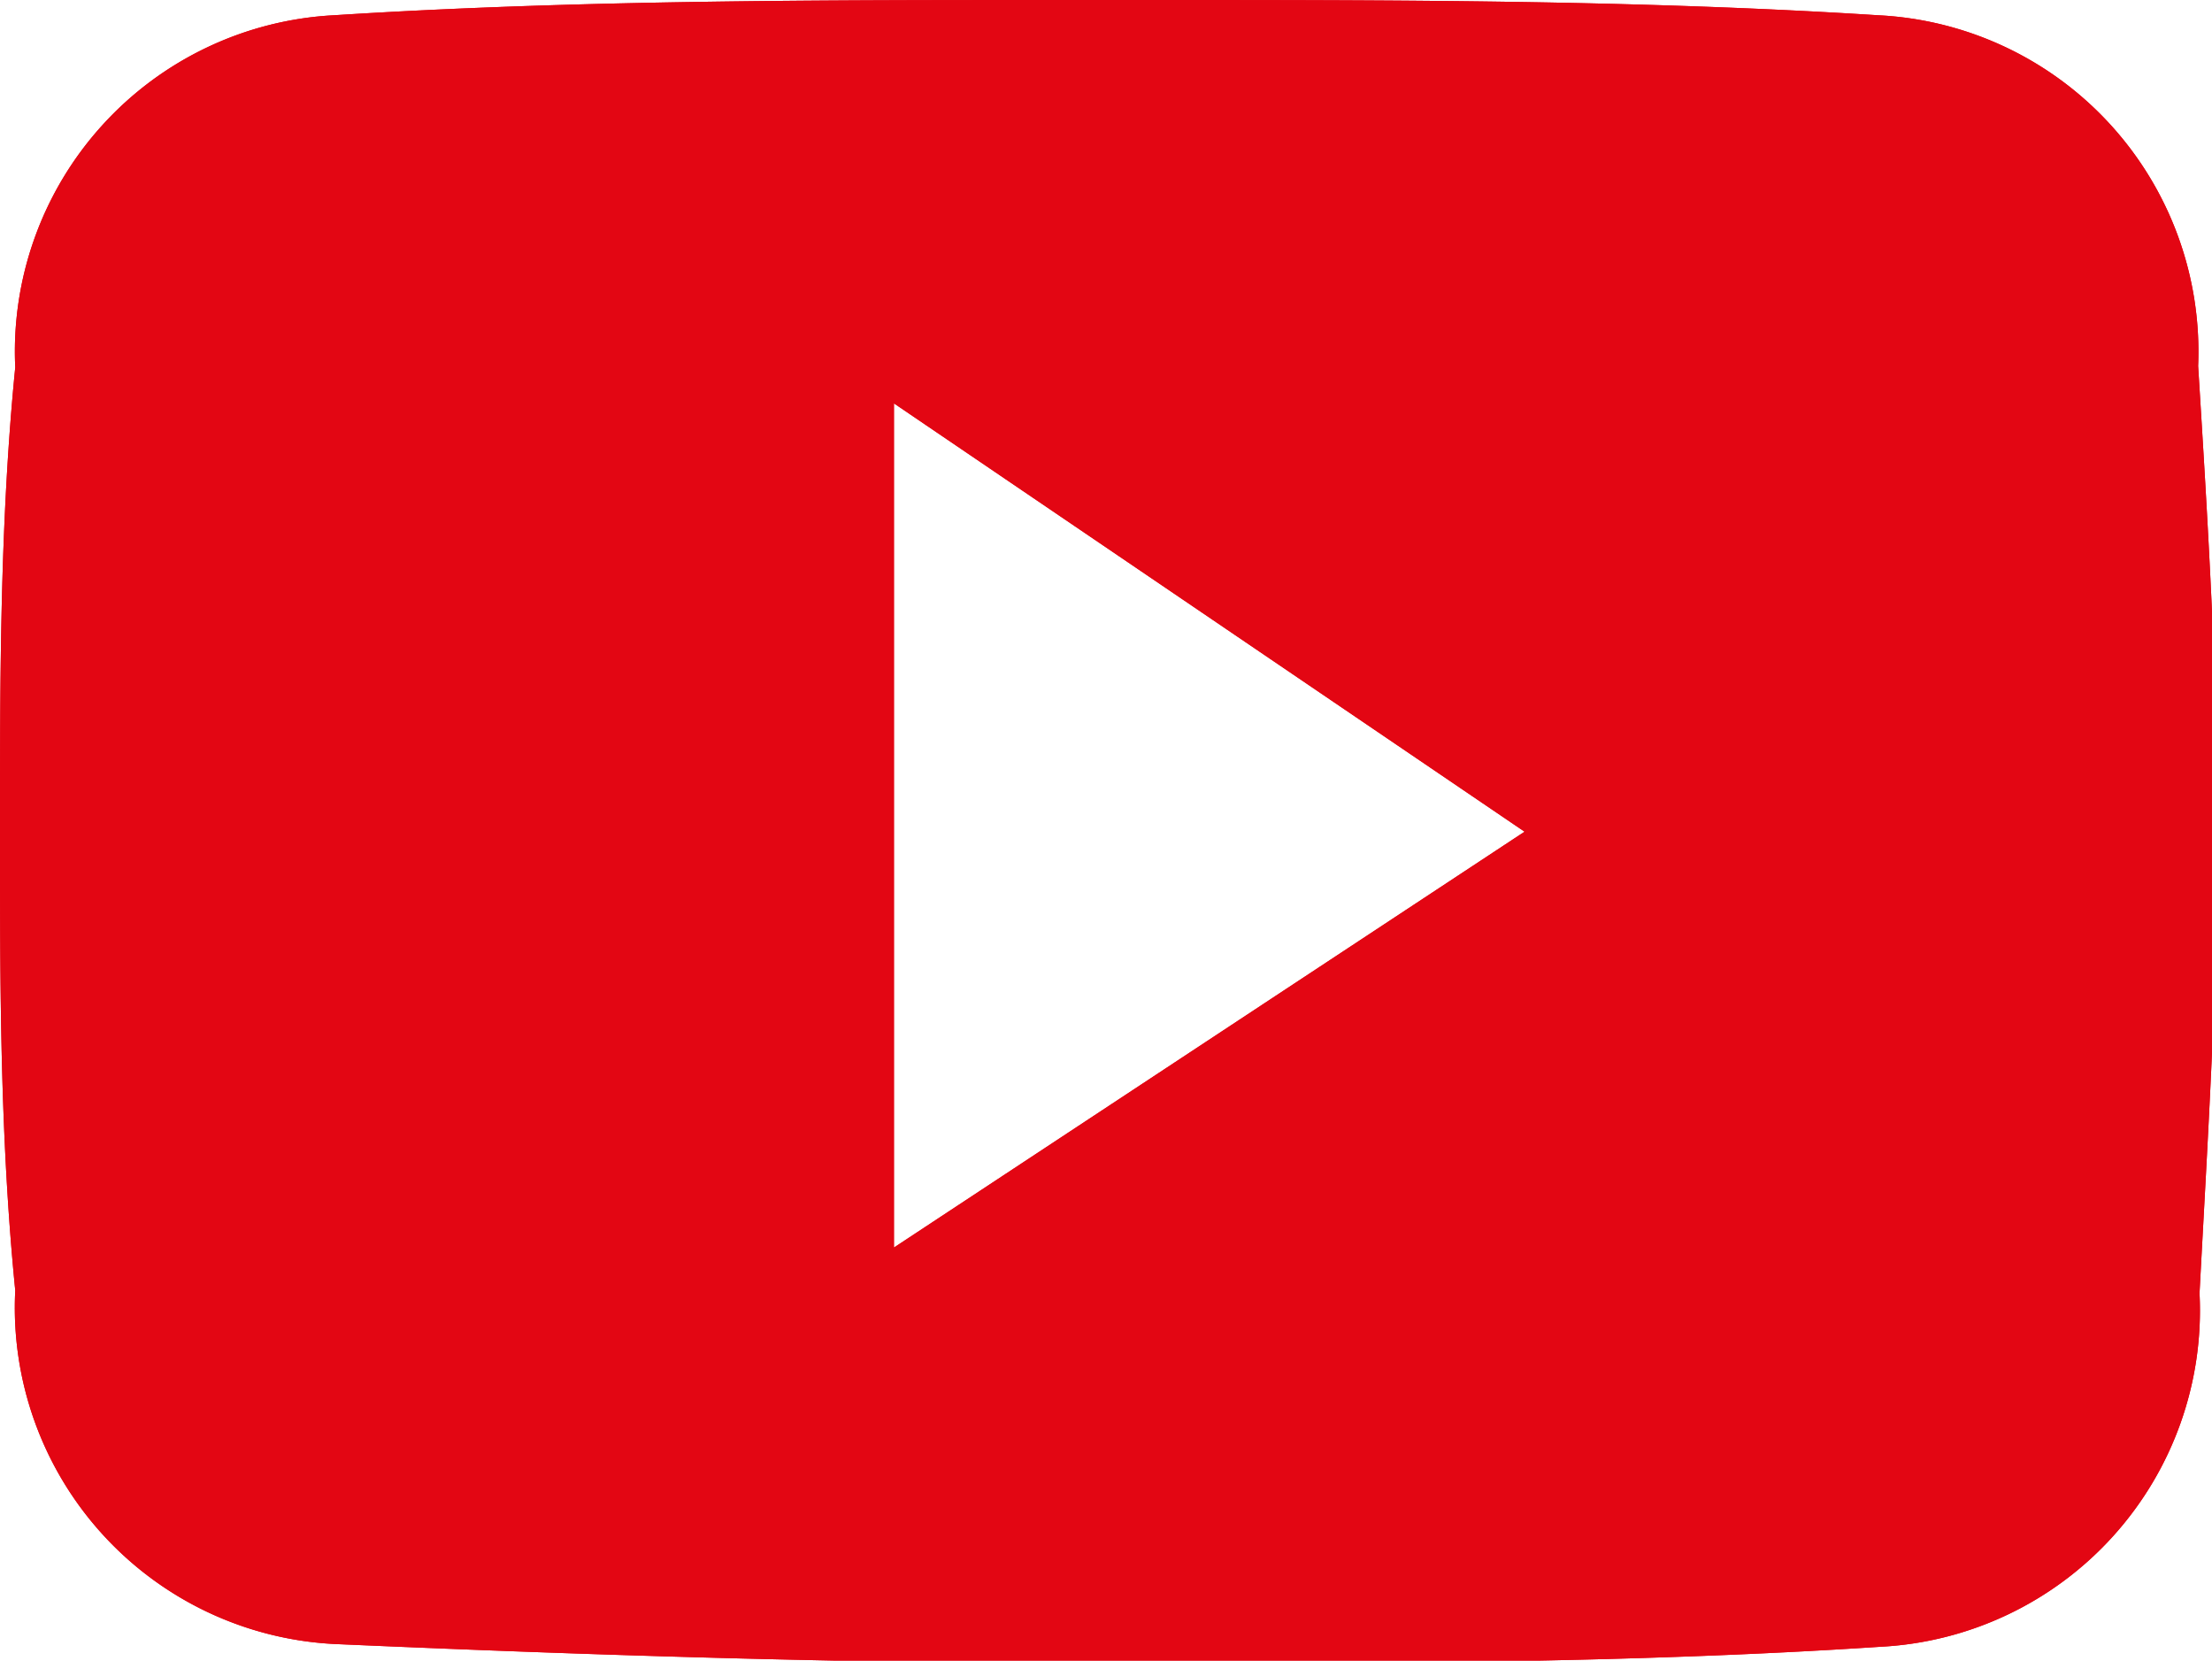 <svg xmlns="http://www.w3.org/2000/svg" viewBox="0 0 15.96 11.98"><defs><style>.cls-1{fill:#E30613;}</style></defs><g id="Camada_2" data-name="Camada 2"><g id="titles"><path id="Icon_ionic-logo-youtube" data-name="Icon ionic-logo-youtube" class="cls-1" d="M15.86,2.64A2.43,2.43,0,0,0,13.55.11C11.82,0,10.06,0,8.26,0H7.7C5.91,0,4.14,0,2.41.11A2.43,2.43,0,0,0,.11,2.65C0,3.76,0,4.87,0,6S0,8.2.11,9.31a2.43,2.43,0,0,0,2.3,2.55C4.23,11.94,6.09,12,8,12s3.75,0,5.57-.12a2.43,2.43,0,0,0,2.3-2.55C15.93,8.2,16,7.09,16,6S15.93,3.76,15.86,2.64ZM6.45,9V2.91L11,6Z"/><path id="Icon_ionic-logo-youtube-2" data-name="Icon ionic-logo-youtube" class="cls-1" d="M15.86,2.64A2.43,2.43,0,0,0,13.55.11C11.82,0,10.06,0,8.26,0H7.7C5.91,0,4.14,0,2.41.11A2.43,2.43,0,0,0,.11,2.65C0,3.76,0,4.87,0,6S0,8.2.11,9.31a2.43,2.43,0,0,0,2.3,2.55C4.23,11.94,6.09,12,8,12s3.75,0,5.57-.12a2.43,2.43,0,0,0,2.3-2.55C15.93,8.2,16,7.09,16,6S15.93,3.76,15.86,2.64ZM6.45,9V2.91L11,6Z"/></g></g></svg>